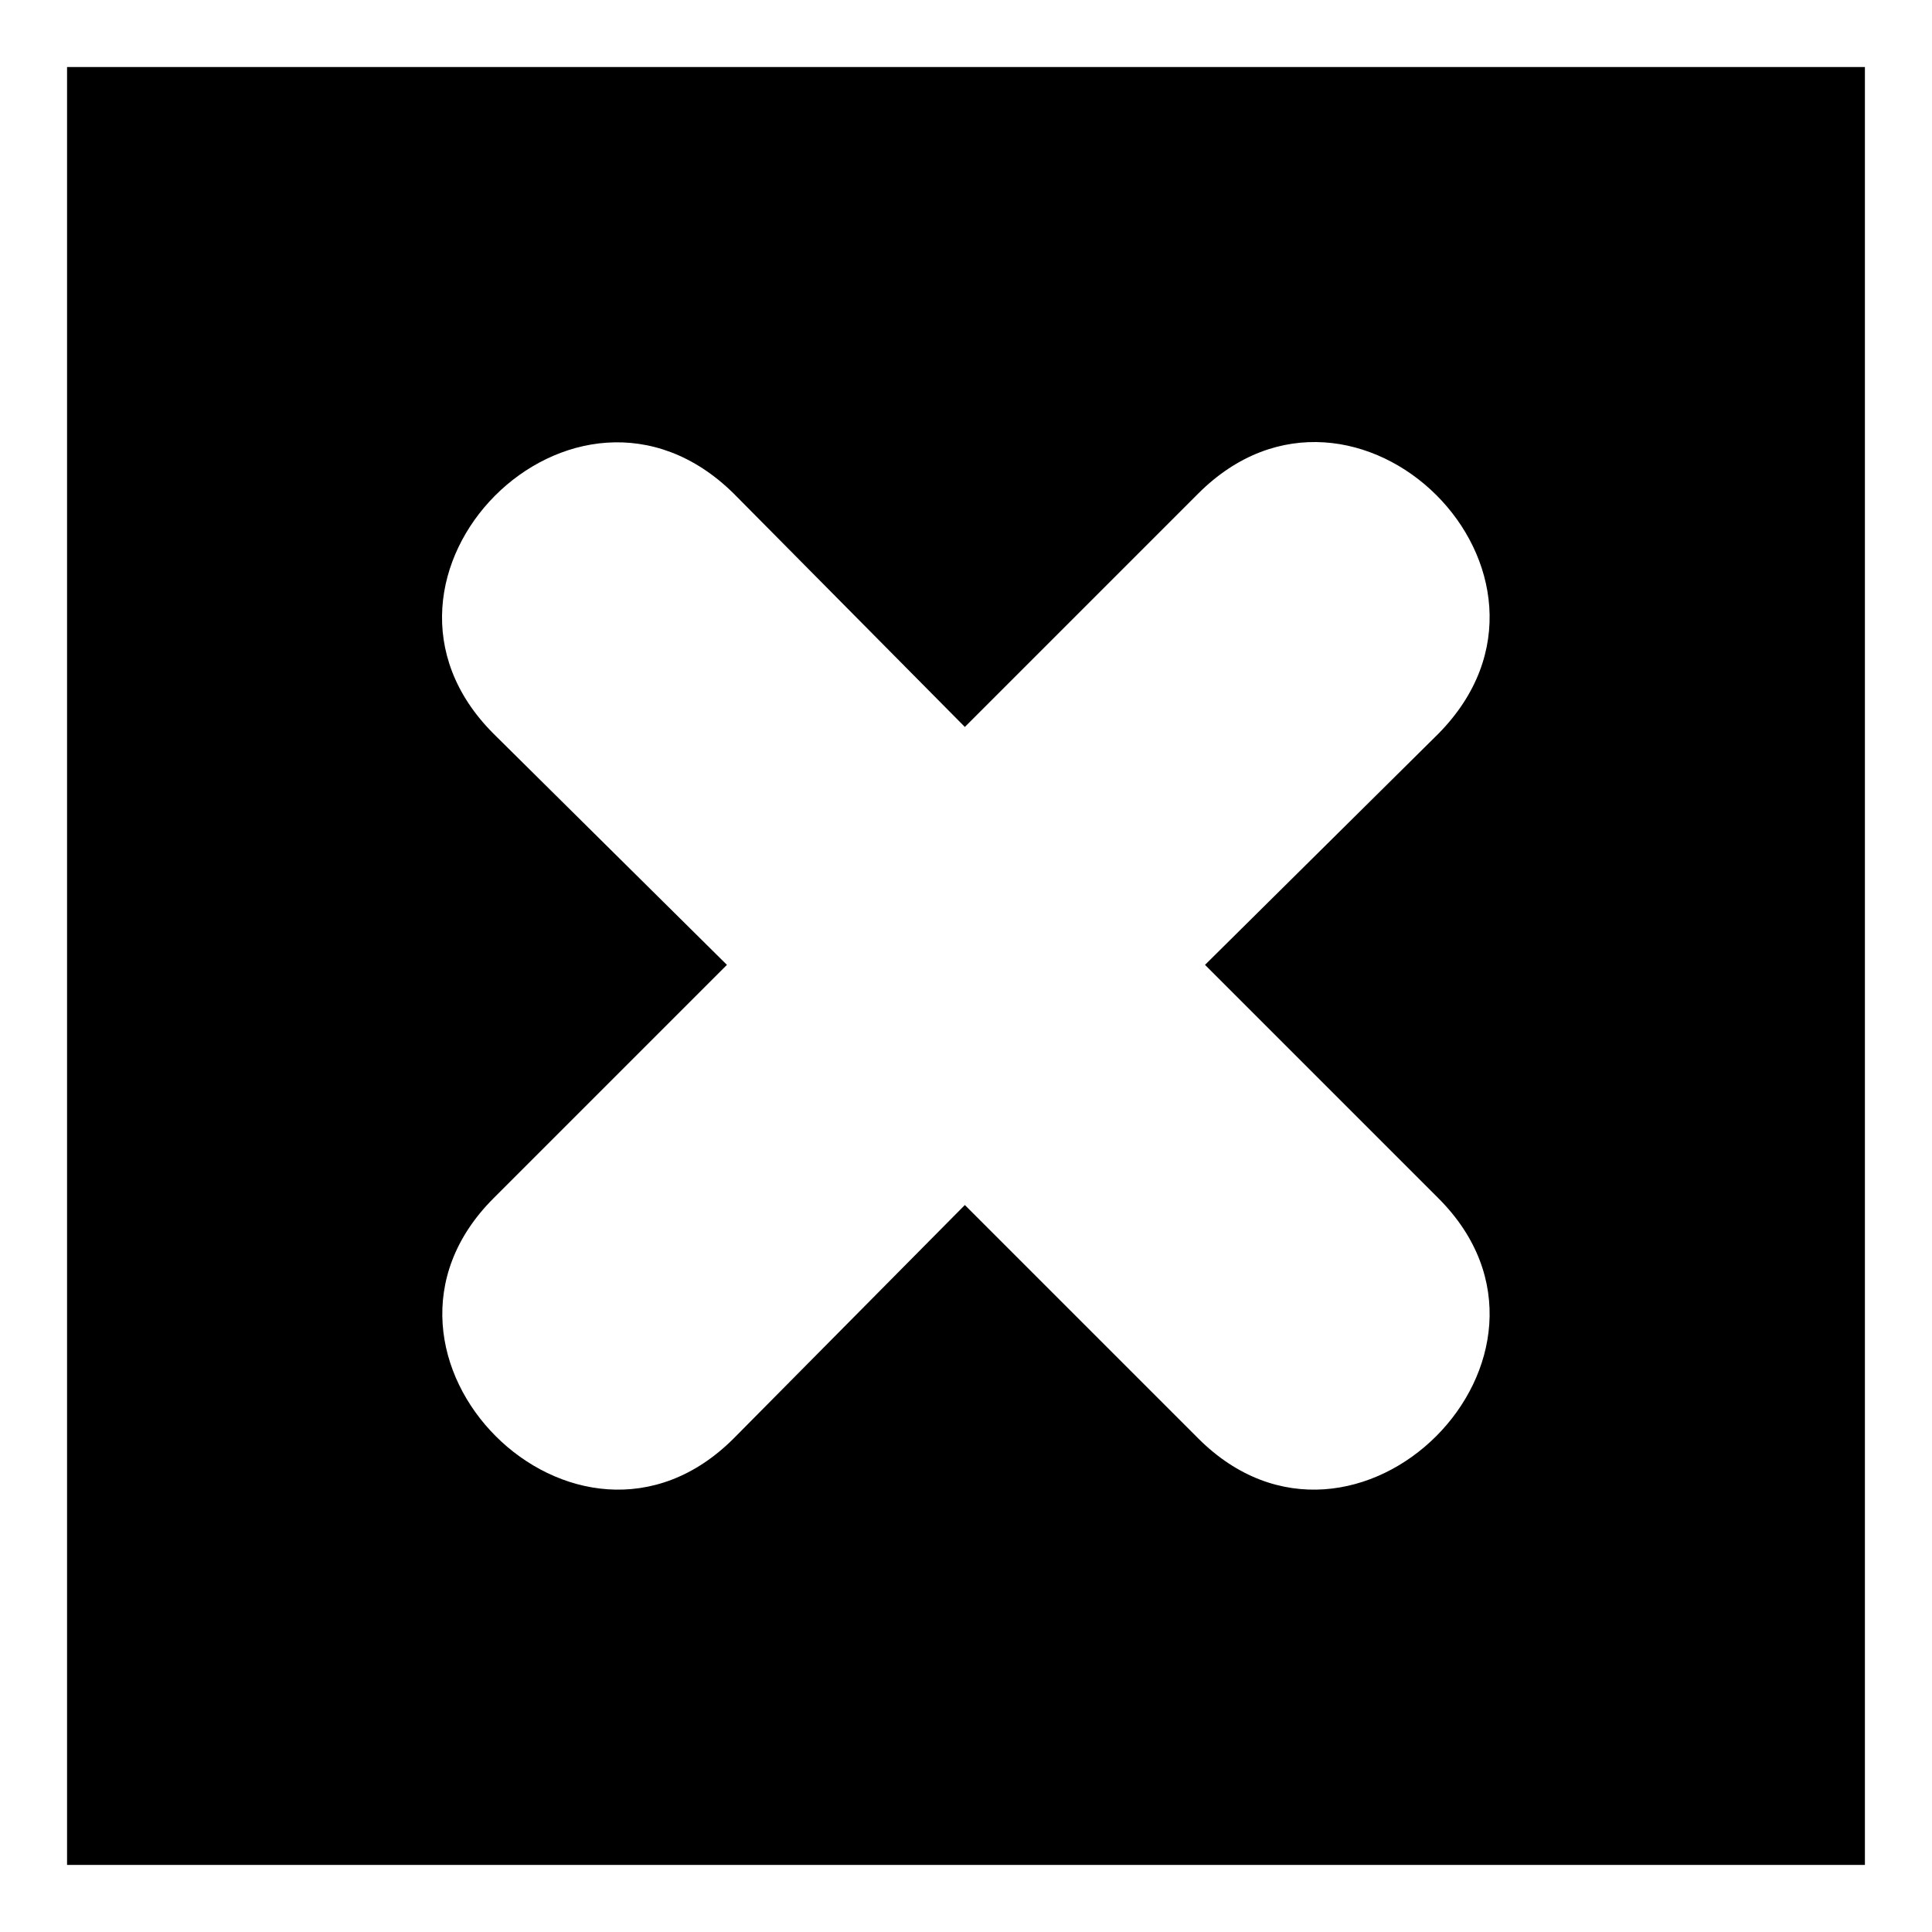 <?xml version="1.0" encoding="UTF-8"?>
<!-- Uploaded to: ICON Repo, www.svgrepo.com, Generator: ICON Repo Mixer Tools -->
<svg fill="#000000" width="800px" height="800px" version="1.1" viewBox="144 144 512 512" xmlns="http://www.w3.org/2000/svg">
 <path d="m161.77 161.77h476.45v476.45h-476.45zm301.57 237.93 61.859 61.859c41.637 41.637-22.008 105.28-63.645 63.645l-61.859-61.859-61.266 61.859c-41.637 41.637-105.28-22.008-63.645-63.645l61.859-61.859-61.859-61.266c-41.637-41.637 21.414-105.28 63.645-63.645l61.266 61.859 61.859-61.859c41.637-41.637 105.28 21.414 63.645 63.645z" fill-rule="evenodd"/>
</svg>